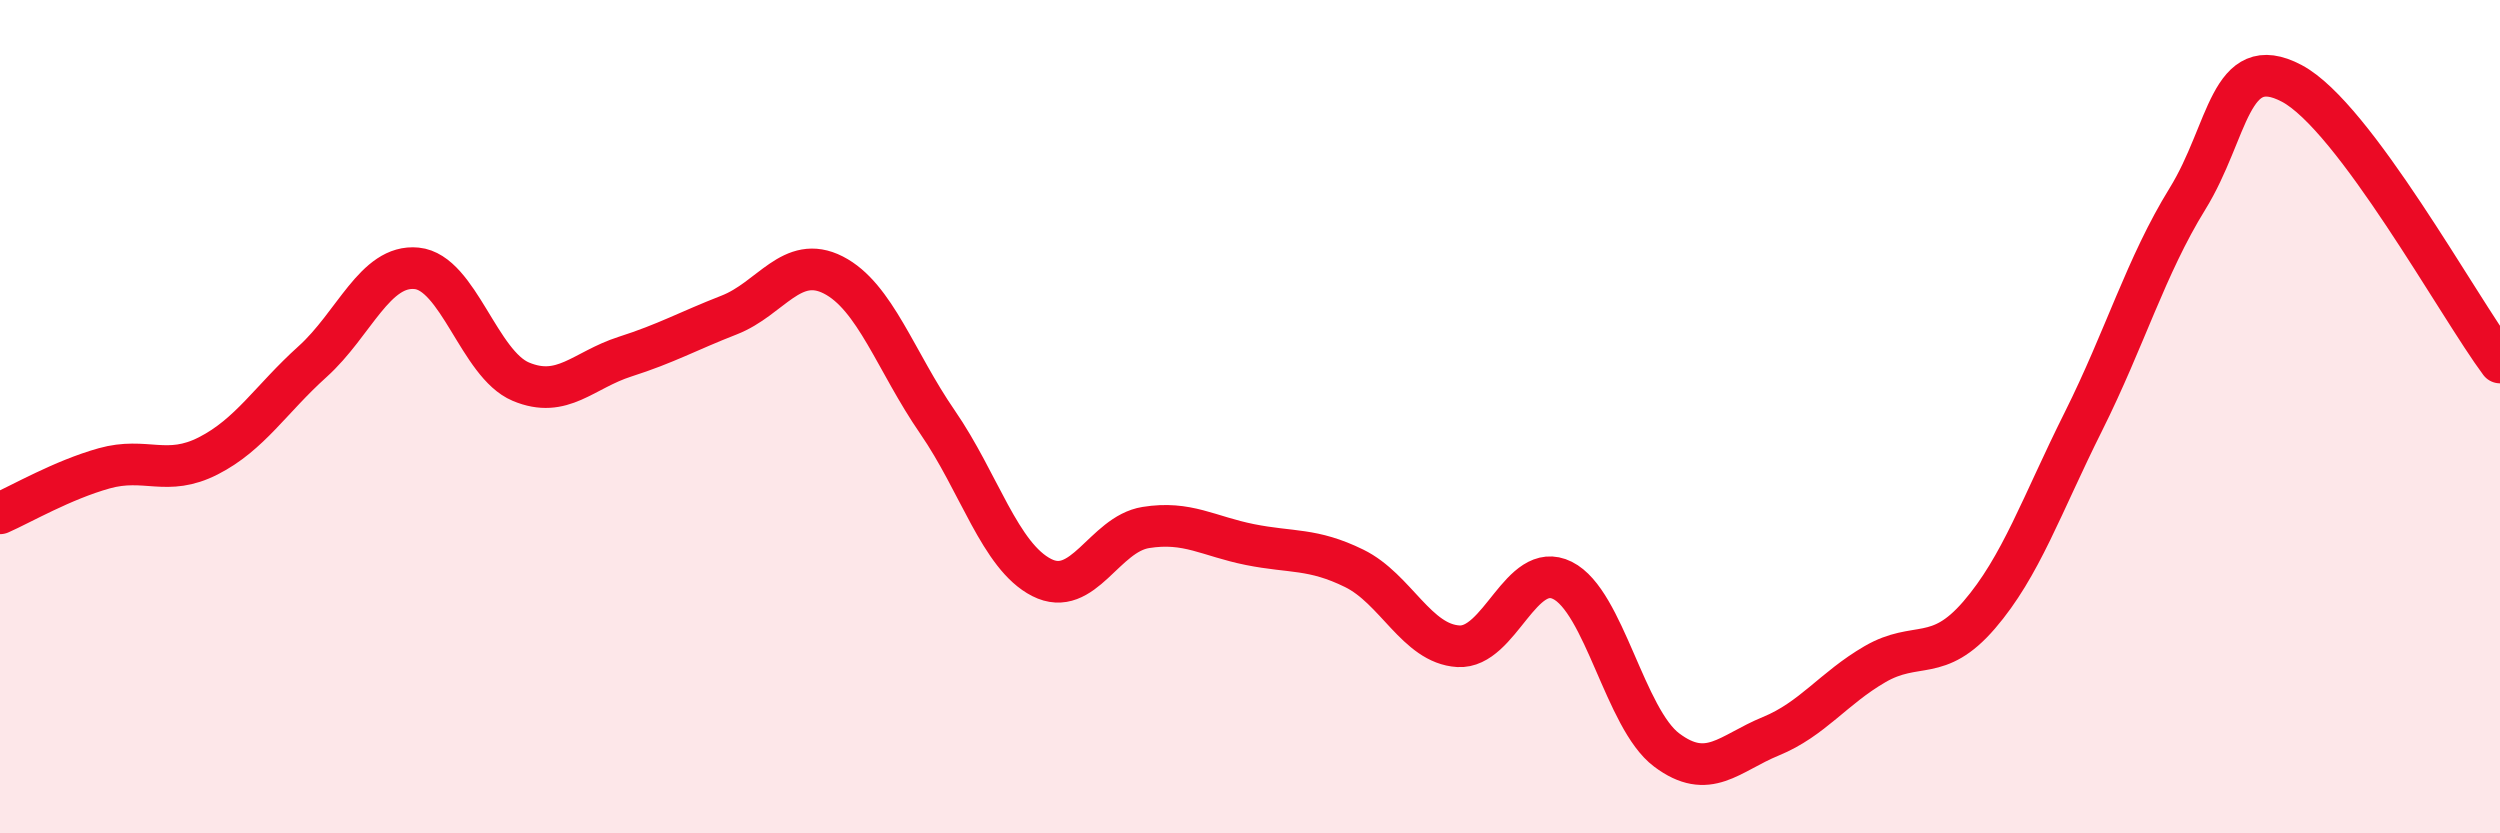 
    <svg width="60" height="20" viewBox="0 0 60 20" xmlns="http://www.w3.org/2000/svg">
      <path
        d="M 0,12.32 C 0.5,12.1 1.5,11.52 2.5,11.24 C 3.5,10.96 4,11.45 5,10.94 C 6,10.43 6.5,9.58 7.5,8.68 C 8.5,7.78 9,6.34 10,6.44 C 11,6.54 11.5,8.74 12.5,9.16 C 13.5,9.58 14,8.88 15,8.56 C 16,8.24 16.5,7.95 17.5,7.56 C 18.5,7.17 19,6.09 20,6.6 C 21,7.11 21.5,8.68 22.5,10.13 C 23.5,11.58 24,13.35 25,13.86 C 26,14.37 26.5,12.82 27.5,12.66 C 28.5,12.5 29,12.87 30,13.07 C 31,13.27 31.5,13.15 32.5,13.64 C 33.5,14.13 34,15.45 35,15.51 C 36,15.57 36.5,13.43 37.5,13.93 C 38.5,14.43 39,17.25 40,18 C 41,18.75 41.5,18.08 42.5,17.67 C 43.5,17.26 44,16.52 45,15.94 C 46,15.36 46.5,15.92 47.5,14.76 C 48.5,13.6 49,12.12 50,10.12 C 51,8.12 51.5,6.39 52.5,4.77 C 53.5,3.15 53.5,1.21 55,2 C 56.5,2.79 59,7.36 60,8.7L60 20L0 20Z"
        fill="#EB0A25"
        opacity="0.1"
        stroke-linecap="round"
        stroke-linejoin="round"
      />
      <path
        d="M 0,12.32 C 0.5,12.1 1.5,11.52 2.5,11.24 C 3.5,10.96 4,11.45 5,10.94 C 6,10.43 6.5,9.58 7.5,8.68 C 8.5,7.78 9,6.34 10,6.44 C 11,6.54 11.5,8.74 12.5,9.16 C 13.5,9.58 14,8.88 15,8.56 C 16,8.24 16.5,7.95 17.5,7.56 C 18.5,7.17 19,6.09 20,6.6 C 21,7.11 21.5,8.68 22.5,10.13 C 23.5,11.58 24,13.35 25,13.86 C 26,14.37 26.5,12.82 27.5,12.66 C 28.5,12.5 29,12.87 30,13.07 C 31,13.27 31.5,13.15 32.5,13.64 C 33.5,14.13 34,15.45 35,15.51 C 36,15.57 36.5,13.43 37.5,13.93 C 38.5,14.43 39,17.25 40,18 C 41,18.75 41.5,18.08 42.5,17.67 C 43.5,17.26 44,16.52 45,15.94 C 46,15.36 46.5,15.92 47.5,14.76 C 48.5,13.6 49,12.12 50,10.12 C 51,8.12 51.5,6.39 52.5,4.77 C 53.5,3.15 53.5,1.21 55,2 C 56.5,2.79 59,7.36 60,8.7"
        stroke="#EB0A25"
        stroke-width="1"
        fill="none"
        stroke-linecap="round"
        stroke-linejoin="round"
      />
    </svg>
  